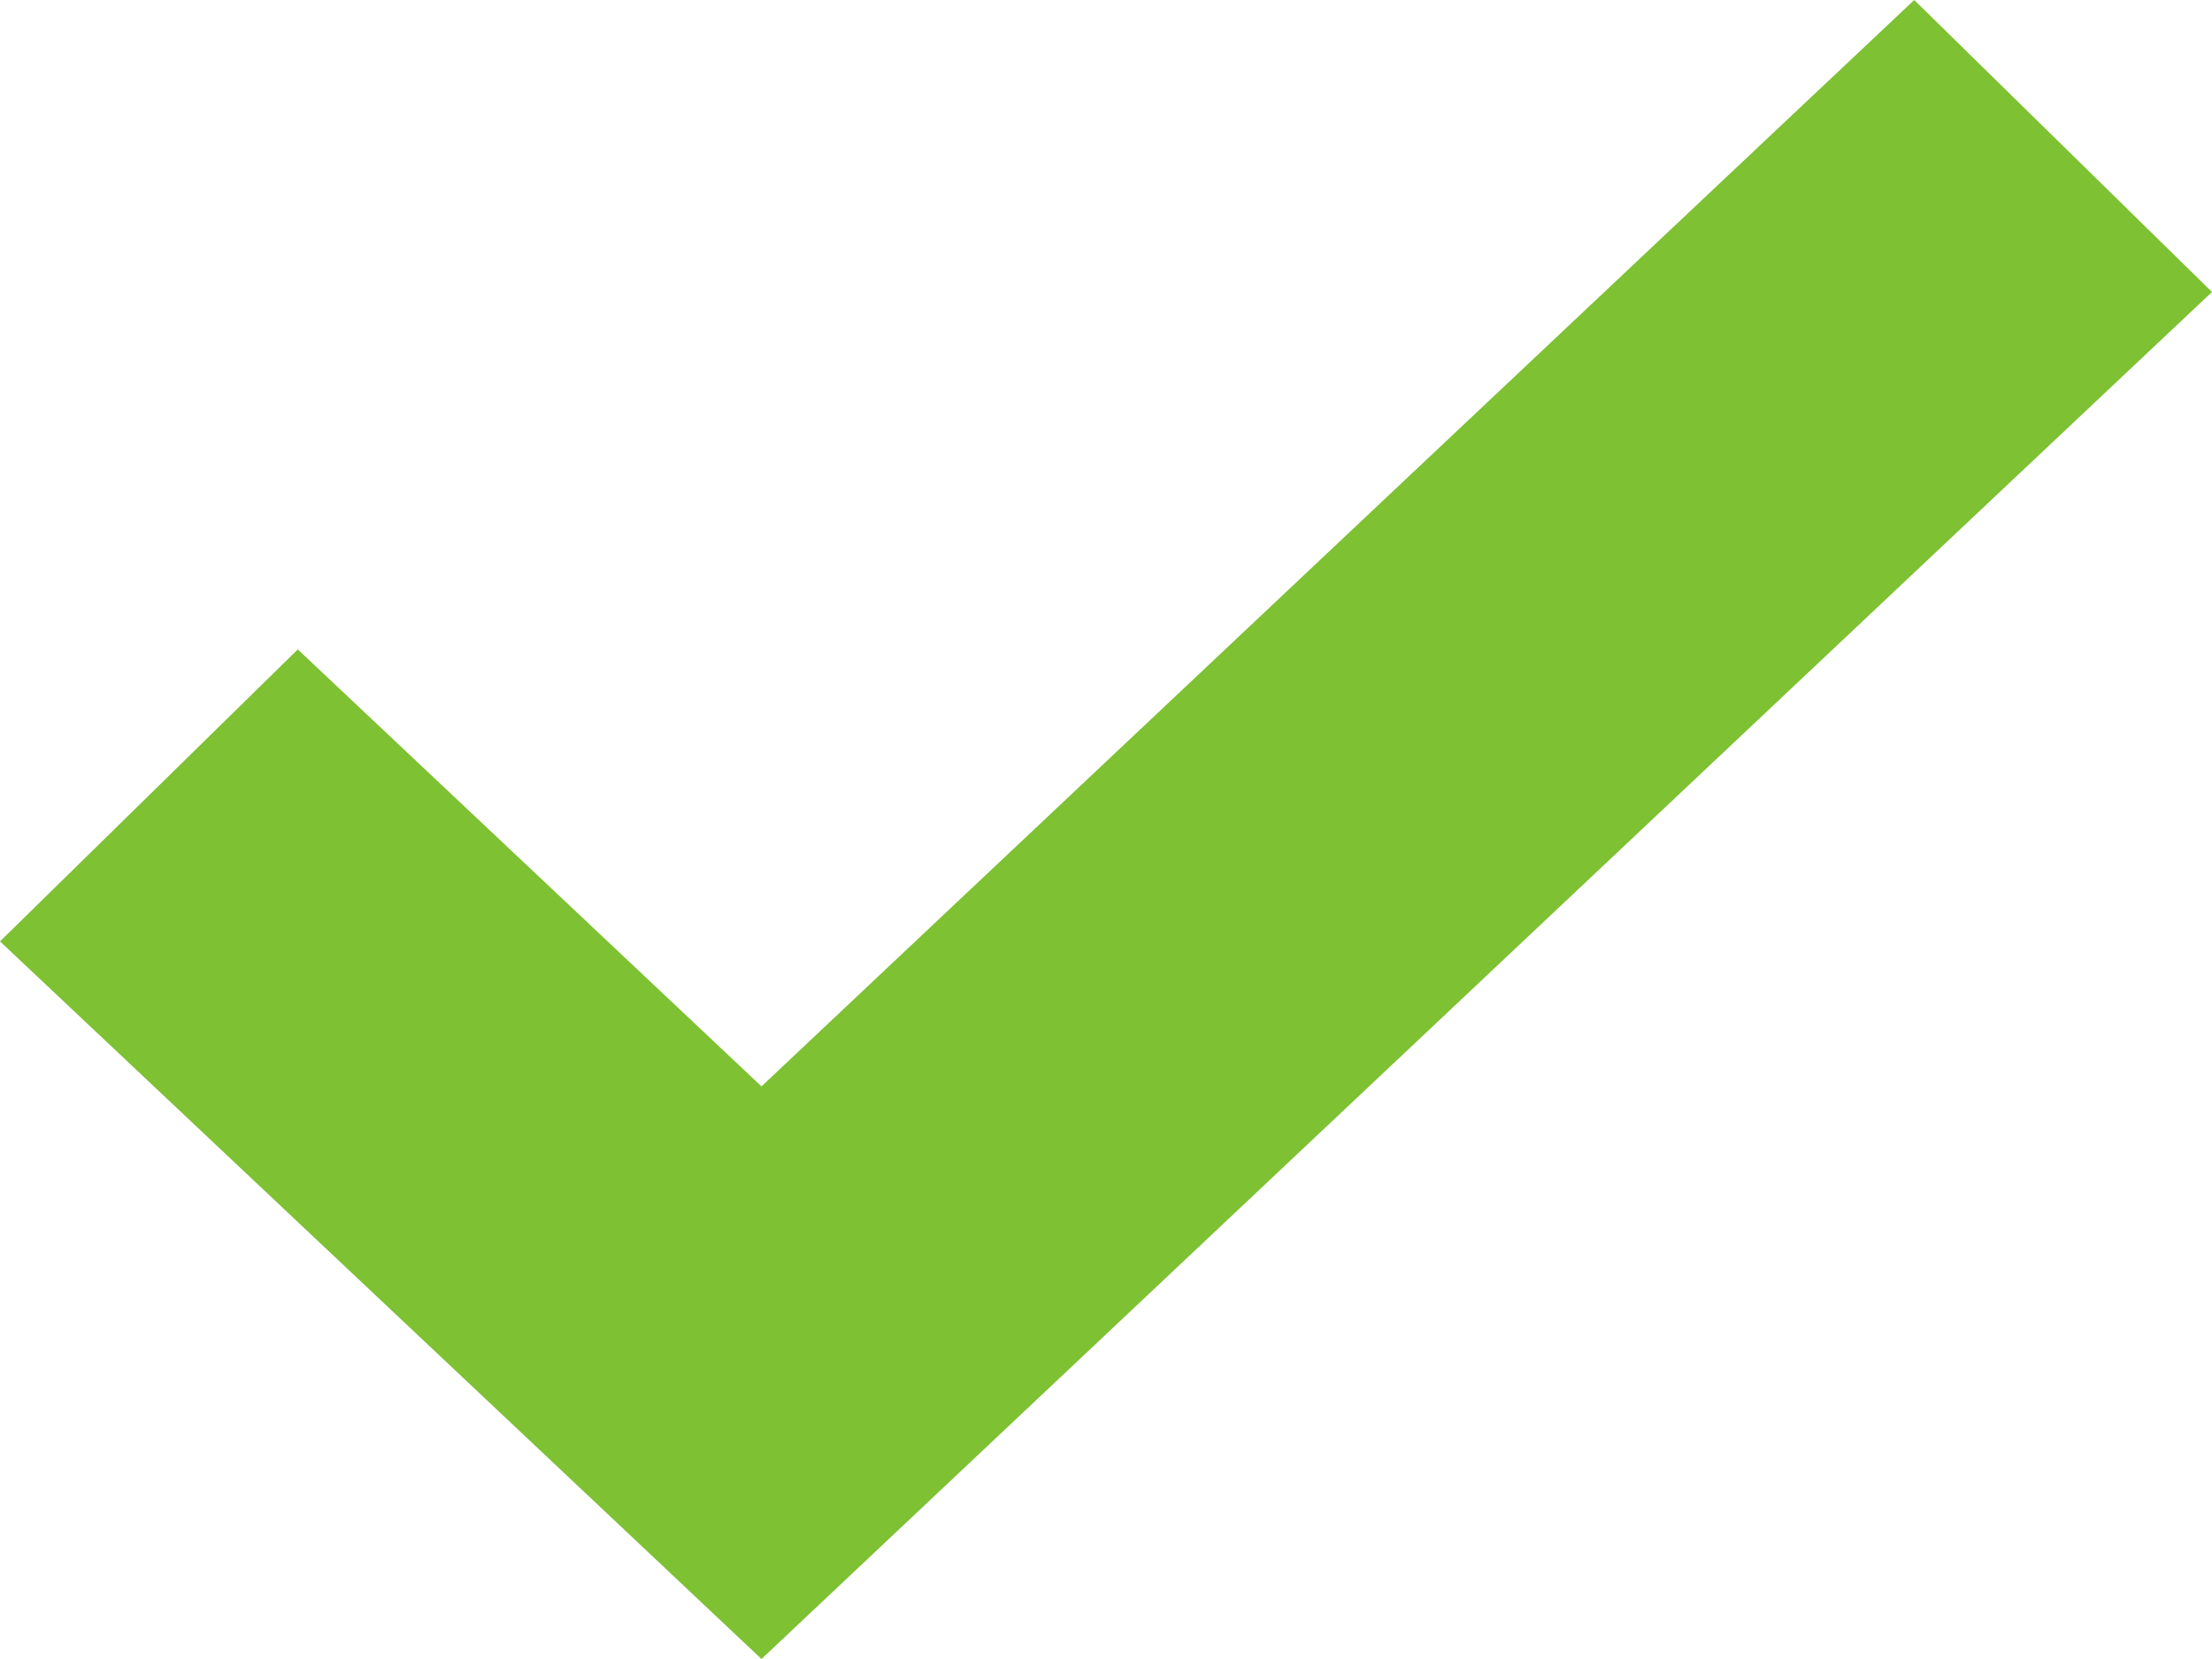 <svg width="24" height="18" viewBox="0 0 24 18" fill="none" xmlns="http://www.w3.org/2000/svg">
<path fill-rule="evenodd" clip-rule="evenodd" d="M24 3.168L8.262 18L0 10.214L3.231 7.046L8.262 11.787L20.769 0L24 3.168Z" fill="#7EC133"/>
</svg>
